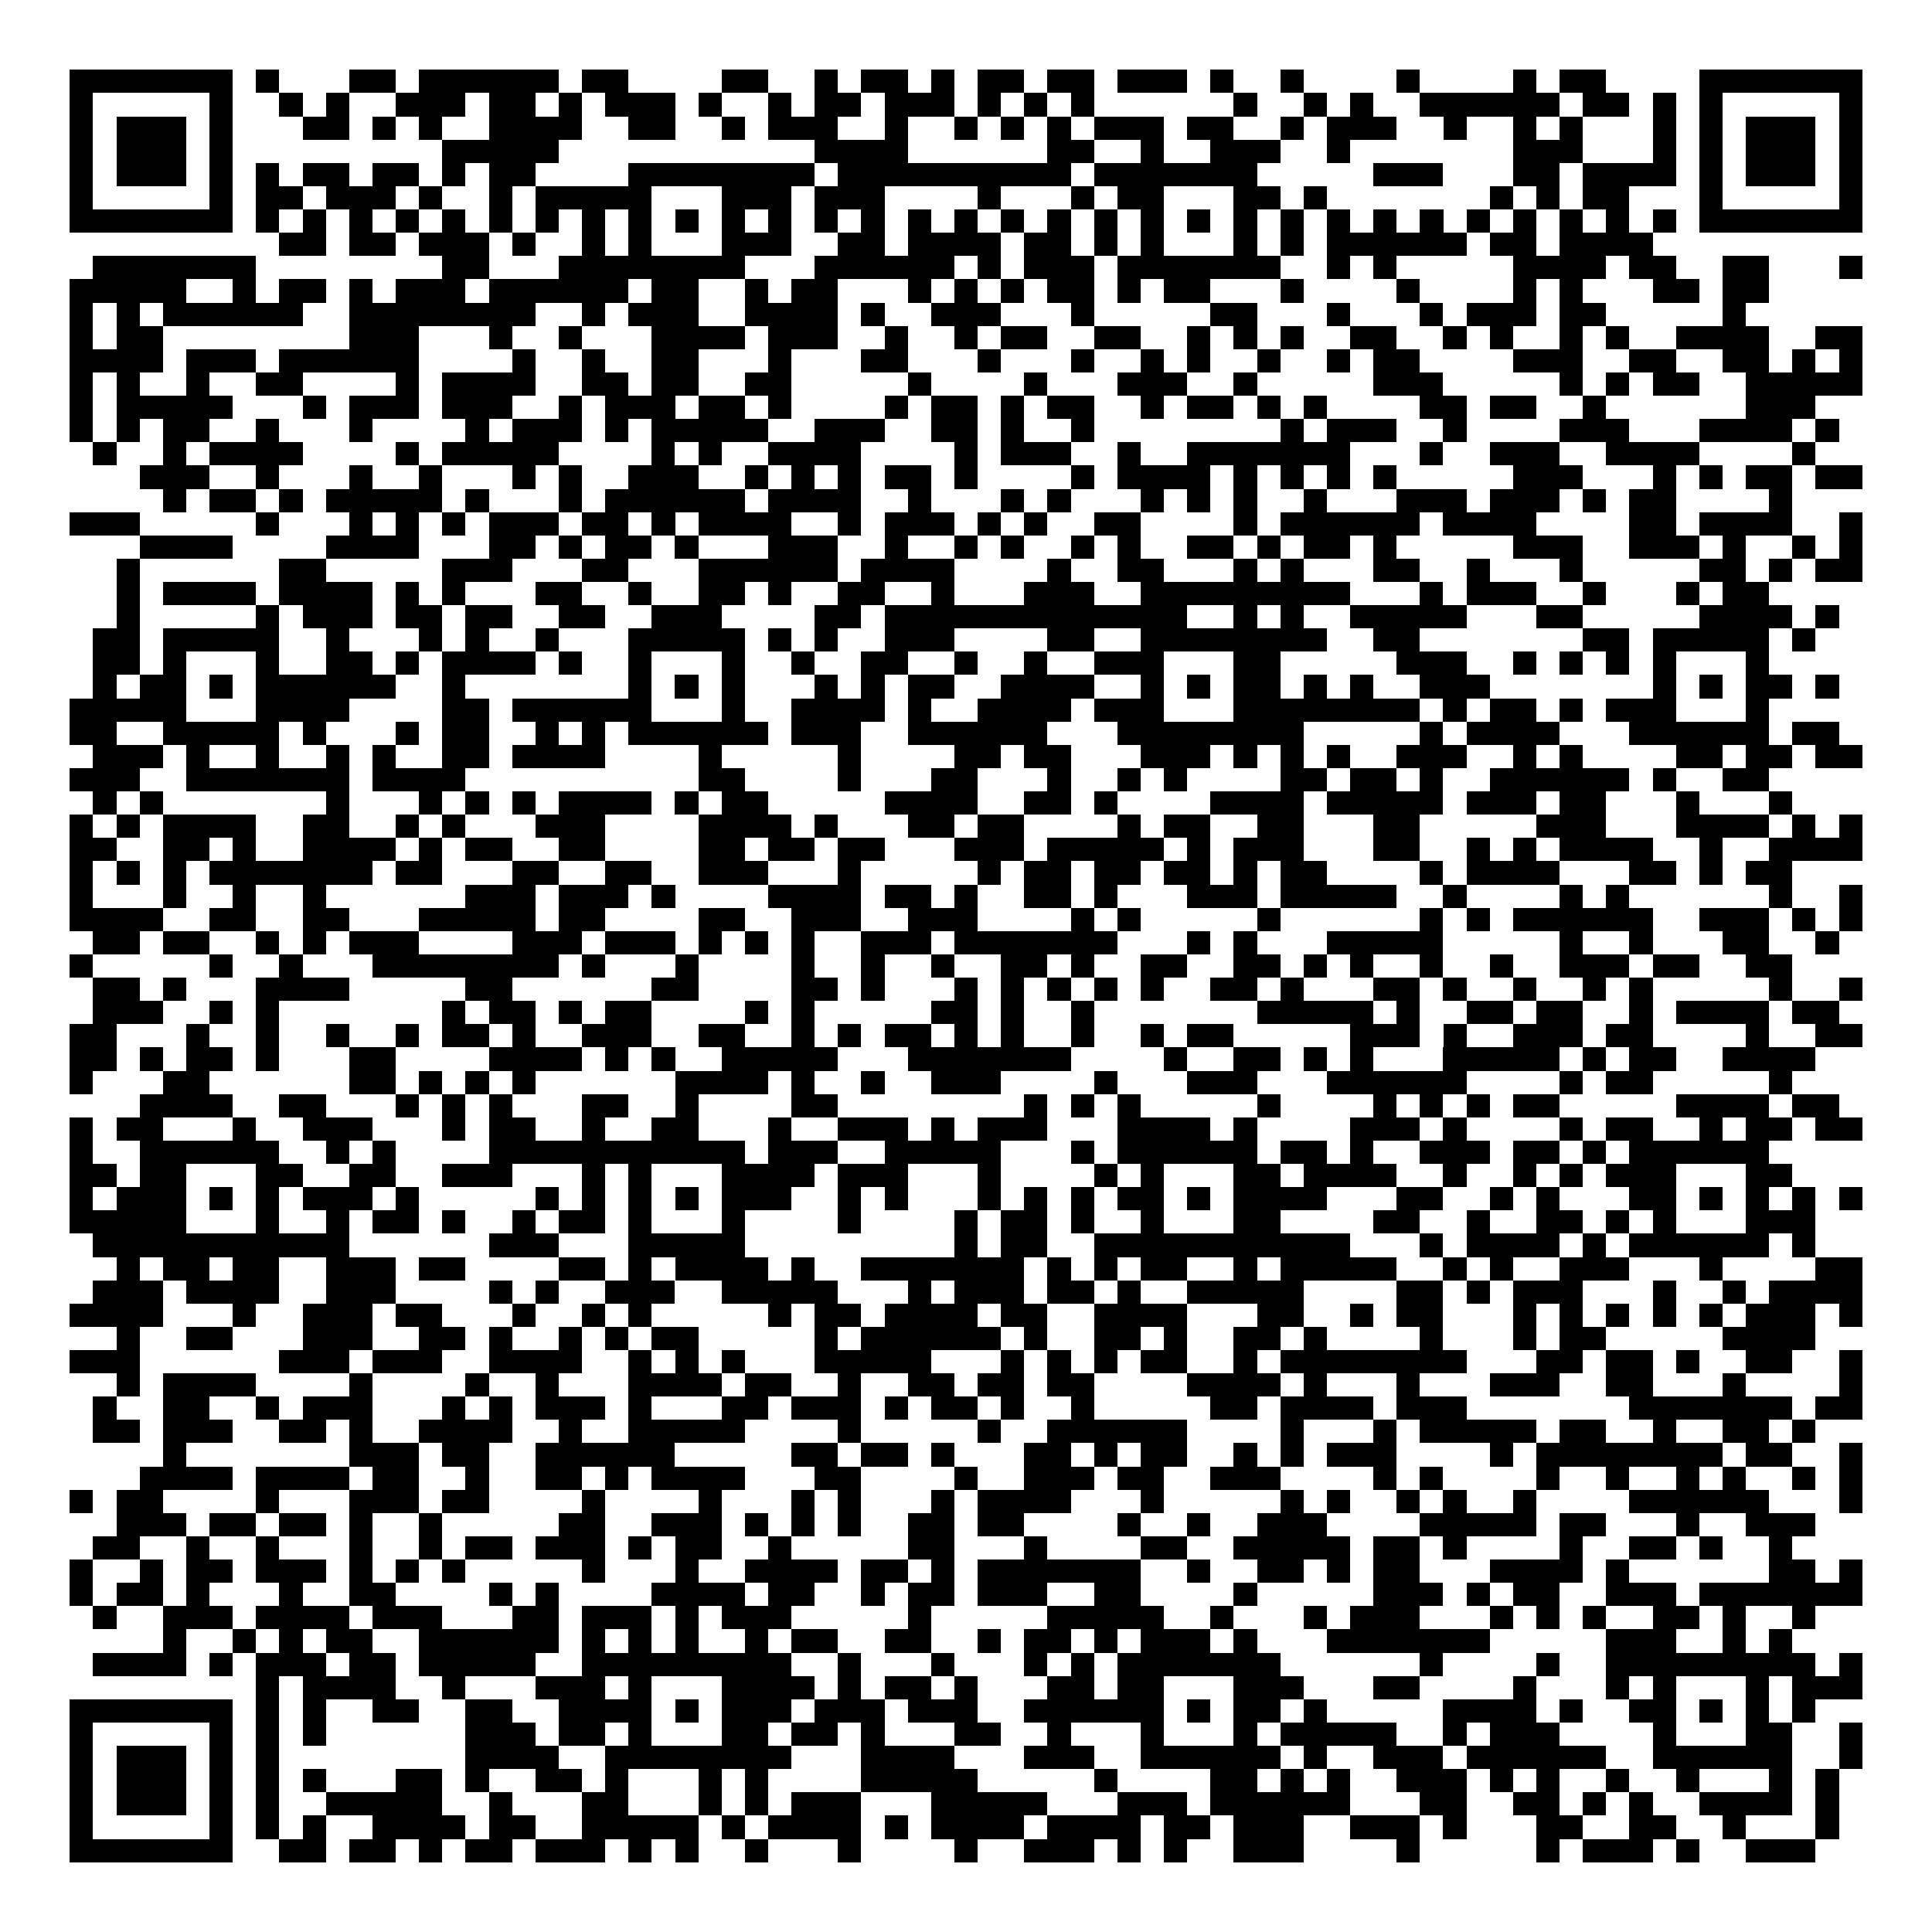 <svg xmlns="http://www.w3.org/2000/svg" width="176" height="176" viewBox="0 0 83 83" shape-rendering="crispEdges"><path fill="#ffffff" d="M0 0h83v83H0z"/><path stroke="#000000" d="M3 3.5h7m1 0h1m3 0h2m1 0h6m1 0h2m4 0h2m2 0h1m1 0h2m1 0h1m1 0h2m1 0h2m1 0h3m1 0h1m2 0h1m4 0h1m4 0h1m1 0h2m4 0h7M3 4.5h1m5 0h1m2 0h1m1 0h1m2 0h3m1 0h2m1 0h1m1 0h3m1 0h1m2 0h1m1 0h2m1 0h3m1 0h1m1 0h1m1 0h1m6 0h1m2 0h1m1 0h1m2 0h6m1 0h2m1 0h1m1 0h1m5 0h1M3 5.5h1m1 0h3m1 0h1m3 0h2m1 0h1m1 0h1m2 0h4m2 0h2m2 0h1m1 0h3m2 0h1m2 0h1m1 0h1m1 0h1m1 0h3m1 0h2m2 0h1m1 0h3m2 0h1m2 0h1m1 0h1m3 0h1m1 0h1m1 0h3m1 0h1M3 6.5h1m1 0h3m1 0h1m9 0h5m11 0h4m6 0h2m2 0h1m2 0h3m2 0h1m7 0h3m3 0h1m1 0h1m1 0h3m1 0h1M3 7.5h1m1 0h3m1 0h1m1 0h1m1 0h2m1 0h2m1 0h1m1 0h2m4 0h8m1 0h10m1 0h7m5 0h3m3 0h2m1 0h4m1 0h1m1 0h3m1 0h1M3 8.5h1m5 0h1m1 0h2m1 0h3m1 0h1m2 0h1m1 0h5m3 0h3m1 0h3m4 0h1m3 0h1m1 0h2m3 0h2m1 0h1m7 0h1m1 0h1m1 0h2m3 0h1m5 0h1M3 9.5h7m1 0h1m1 0h1m1 0h1m1 0h1m1 0h1m1 0h1m1 0h1m1 0h1m1 0h1m1 0h1m1 0h1m1 0h1m1 0h1m1 0h1m1 0h1m1 0h1m1 0h1m1 0h1m1 0h1m1 0h1m1 0h1m1 0h1m1 0h1m1 0h1m1 0h1m1 0h1m1 0h1m1 0h1m1 0h1m1 0h1m1 0h1m1 0h7M12 10.5h2m1 0h2m1 0h3m1 0h1m2 0h1m1 0h1m3 0h3m2 0h2m1 0h4m1 0h2m1 0h1m1 0h1m3 0h1m1 0h1m1 0h6m1 0h2m1 0h4M4 11.5h7m8 0h2m3 0h8m3 0h6m1 0h1m1 0h3m1 0h7m2 0h1m1 0h1m5 0h4m1 0h2m2 0h2m3 0h1M3 12.5h5m2 0h1m1 0h2m1 0h1m1 0h3m1 0h6m1 0h2m2 0h1m1 0h2m3 0h1m1 0h1m1 0h1m1 0h2m1 0h1m1 0h2m3 0h1m4 0h1m4 0h1m1 0h1m3 0h2m1 0h2M3 13.5h1m1 0h1m1 0h6m2 0h8m2 0h1m1 0h3m2 0h4m1 0h1m2 0h3m3 0h1m5 0h2m3 0h1m3 0h1m1 0h3m1 0h2m5 0h1M3 14.5h1m1 0h2m8 0h3m3 0h1m2 0h1m3 0h4m1 0h3m2 0h1m2 0h1m1 0h2m2 0h2m2 0h1m1 0h1m1 0h1m2 0h2m2 0h1m1 0h1m2 0h1m1 0h1m2 0h4m2 0h2M3 15.5h4m1 0h3m1 0h6m4 0h1m2 0h1m2 0h2m3 0h1m3 0h2m3 0h1m3 0h1m2 0h1m1 0h1m2 0h1m2 0h1m1 0h2m4 0h3m2 0h2m2 0h2m1 0h1m1 0h1M3 16.5h1m1 0h1m2 0h1m2 0h2m4 0h1m1 0h4m2 0h2m1 0h2m2 0h2m5 0h1m4 0h1m3 0h3m2 0h1m5 0h3m5 0h1m1 0h1m1 0h2m2 0h5M3 17.5h1m1 0h5m3 0h1m1 0h3m1 0h3m2 0h1m1 0h3m1 0h2m1 0h1m4 0h1m1 0h2m1 0h1m1 0h2m2 0h1m1 0h2m1 0h1m1 0h1m4 0h2m1 0h2m2 0h1m6 0h3M3 18.5h1m1 0h1m1 0h2m2 0h1m3 0h1m4 0h1m1 0h3m1 0h1m1 0h5m2 0h3m2 0h2m1 0h1m2 0h1m8 0h1m1 0h3m2 0h1m4 0h3m3 0h4m1 0h1M4 19.5h1m2 0h1m1 0h4m4 0h1m1 0h5m4 0h1m1 0h1m2 0h4m4 0h1m1 0h3m2 0h1m2 0h7m3 0h1m2 0h3m2 0h4m4 0h1M6 20.5h3m2 0h1m3 0h1m2 0h1m3 0h1m1 0h1m2 0h3m2 0h1m1 0h1m1 0h1m1 0h2m1 0h1m4 0h1m1 0h4m1 0h1m1 0h1m1 0h1m1 0h1m5 0h3m3 0h1m1 0h1m1 0h2m1 0h2M7 21.5h1m1 0h2m1 0h1m1 0h5m1 0h1m3 0h1m1 0h6m1 0h4m2 0h1m3 0h1m1 0h1m3 0h1m1 0h1m1 0h1m2 0h1m3 0h3m1 0h3m1 0h1m1 0h2m4 0h1M3 22.5h3m5 0h1m3 0h1m1 0h1m1 0h1m1 0h3m1 0h2m1 0h1m1 0h4m2 0h1m1 0h3m1 0h1m1 0h1m2 0h2m4 0h1m1 0h6m1 0h4m4 0h2m1 0h4m2 0h1M6 23.5h4m4 0h4m3 0h2m1 0h1m1 0h2m1 0h1m3 0h3m2 0h1m2 0h1m1 0h1m2 0h1m1 0h1m2 0h2m1 0h1m1 0h2m1 0h1m5 0h3m2 0h3m1 0h1m2 0h1m1 0h1M5 24.5h1m6 0h2m5 0h3m3 0h2m3 0h6m1 0h4m4 0h1m2 0h2m3 0h1m1 0h1m3 0h2m2 0h1m3 0h1m5 0h2m1 0h1m1 0h2M5 25.5h1m1 0h4m1 0h4m1 0h1m1 0h1m3 0h2m2 0h1m2 0h2m1 0h1m2 0h2m2 0h1m3 0h3m2 0h9m3 0h1m1 0h3m2 0h1m3 0h1m1 0h2M5 26.5h1m5 0h1m1 0h3m1 0h2m1 0h2m2 0h2m2 0h3m4 0h2m1 0h13m2 0h1m1 0h1m2 0h5m3 0h2m5 0h4m1 0h1M4 27.5h2m1 0h5m2 0h1m3 0h1m1 0h1m2 0h1m3 0h5m1 0h1m1 0h1m2 0h3m4 0h2m2 0h8m2 0h2m7 0h2m1 0h5m1 0h1M4 28.5h2m1 0h1m3 0h1m2 0h2m1 0h1m1 0h4m1 0h1m2 0h1m3 0h1m2 0h1m2 0h2m2 0h1m2 0h1m2 0h3m3 0h2m5 0h3m2 0h1m1 0h1m1 0h1m1 0h1m3 0h1M4 29.5h1m1 0h2m1 0h1m1 0h6m2 0h1m7 0h1m1 0h1m1 0h1m3 0h1m1 0h1m1 0h2m2 0h4m2 0h1m1 0h1m1 0h2m1 0h1m1 0h1m2 0h3m7 0h1m1 0h1m1 0h2m1 0h1M3 30.5h5m3 0h4m4 0h2m1 0h6m3 0h1m2 0h4m1 0h1m2 0h4m1 0h3m3 0h8m1 0h1m1 0h2m1 0h1m1 0h3m3 0h1M3 31.5h2m2 0h5m1 0h1m3 0h1m1 0h2m2 0h1m1 0h1m1 0h6m1 0h3m2 0h6m3 0h8m5 0h1m1 0h4m3 0h6m1 0h2M4 32.5h3m1 0h1m2 0h1m2 0h1m1 0h1m2 0h2m1 0h4m4 0h1m5 0h1m4 0h2m1 0h2m3 0h3m1 0h1m1 0h1m1 0h1m2 0h3m2 0h1m1 0h1m4 0h2m1 0h2m1 0h2M3 33.5h3m2 0h7m1 0h4m10 0h2m4 0h1m3 0h2m3 0h1m2 0h1m1 0h1m4 0h2m1 0h2m1 0h1m2 0h6m1 0h1m2 0h2M4 34.5h1m1 0h1m7 0h1m3 0h1m1 0h1m1 0h1m1 0h4m1 0h1m1 0h2m5 0h4m2 0h2m1 0h1m4 0h4m1 0h5m1 0h3m1 0h2m3 0h1m3 0h1M3 35.5h1m1 0h1m1 0h4m2 0h2m2 0h1m1 0h1m3 0h3m4 0h4m1 0h1m3 0h2m1 0h2m4 0h1m1 0h2m2 0h2m3 0h2m5 0h3m3 0h4m1 0h1m1 0h1M3 36.5h2m2 0h2m1 0h1m2 0h4m1 0h1m1 0h2m2 0h2m4 0h2m1 0h2m1 0h2m3 0h3m1 0h5m1 0h1m1 0h3m3 0h2m2 0h1m1 0h1m1 0h4m2 0h1m2 0h4M3 37.5h1m1 0h1m1 0h1m1 0h7m1 0h2m3 0h2m2 0h2m2 0h3m3 0h1m5 0h1m1 0h2m1 0h2m1 0h2m1 0h1m1 0h2m4 0h1m1 0h4m3 0h2m1 0h1m1 0h2M3 38.5h1m3 0h1m2 0h1m2 0h1m6 0h3m1 0h3m1 0h1m4 0h4m1 0h2m1 0h1m2 0h2m1 0h1m3 0h3m1 0h5m2 0h1m4 0h1m1 0h1m6 0h1m2 0h1M3 39.5h4m2 0h2m2 0h2m3 0h5m1 0h2m4 0h2m2 0h3m2 0h3m4 0h1m1 0h1m5 0h1m6 0h1m1 0h1m1 0h6m2 0h3m1 0h1m1 0h1M4 40.5h2m1 0h2m2 0h1m1 0h1m1 0h3m4 0h3m1 0h3m1 0h1m1 0h1m1 0h1m2 0h3m1 0h7m3 0h1m1 0h1m3 0h5m5 0h1m2 0h1m3 0h2m2 0h1M3 41.5h1m5 0h1m2 0h1m3 0h8m1 0h1m3 0h1m4 0h1m2 0h1m2 0h1m2 0h2m1 0h1m2 0h2m2 0h2m1 0h1m1 0h1m2 0h1m2 0h1m2 0h3m1 0h2m2 0h2M4 42.5h2m1 0h1m3 0h4m5 0h2m6 0h2m4 0h2m1 0h1m3 0h1m1 0h1m1 0h1m1 0h1m1 0h1m2 0h2m1 0h1m3 0h2m1 0h1m2 0h1m2 0h1m1 0h1m5 0h1m2 0h1M4 43.5h3m2 0h1m1 0h1m7 0h1m1 0h2m1 0h1m1 0h2m4 0h1m1 0h1m5 0h2m1 0h1m2 0h1m7 0h5m1 0h1m2 0h2m1 0h2m2 0h1m1 0h4m1 0h2M3 44.5h2m3 0h1m2 0h1m2 0h1m2 0h1m1 0h2m1 0h1m2 0h3m2 0h2m2 0h1m1 0h1m1 0h2m1 0h1m1 0h1m2 0h1m2 0h1m1 0h2m5 0h3m1 0h1m2 0h3m1 0h2m4 0h1m2 0h2M3 45.5h2m1 0h1m1 0h2m1 0h1m3 0h2m4 0h4m1 0h1m1 0h1m2 0h5m3 0h7m4 0h1m2 0h2m1 0h1m1 0h1m3 0h5m1 0h1m1 0h2m2 0h4M3 46.5h1m3 0h2m6 0h2m1 0h1m1 0h1m1 0h1m6 0h4m1 0h1m2 0h1m2 0h3m4 0h1m3 0h3m3 0h6m4 0h1m1 0h2m5 0h1M6 47.5h4m2 0h2m3 0h1m1 0h1m1 0h1m3 0h2m2 0h1m4 0h2m8 0h1m1 0h1m1 0h1m5 0h1m4 0h1m1 0h1m1 0h1m1 0h2m5 0h4m1 0h2M3 48.5h1m1 0h2m3 0h1m2 0h3m3 0h1m1 0h2m2 0h1m2 0h2m3 0h1m2 0h3m1 0h1m1 0h3m3 0h4m1 0h1m4 0h3m1 0h1m4 0h1m1 0h2m2 0h1m1 0h2m1 0h2M3 49.5h1m2 0h6m2 0h1m1 0h1m4 0h11m1 0h3m2 0h5m3 0h1m1 0h6m1 0h2m1 0h1m2 0h3m1 0h2m1 0h1m1 0h6M3 50.5h2m1 0h2m3 0h2m2 0h2m2 0h3m3 0h1m1 0h1m3 0h4m1 0h3m3 0h1m4 0h1m1 0h1m3 0h2m1 0h4m2 0h1m2 0h1m1 0h1m1 0h3m3 0h2M3 51.5h1m1 0h3m1 0h1m1 0h1m1 0h3m1 0h1m5 0h1m1 0h1m1 0h1m1 0h1m1 0h3m2 0h1m1 0h1m3 0h1m1 0h1m1 0h1m1 0h2m1 0h1m1 0h4m3 0h2m2 0h1m1 0h1m3 0h2m1 0h1m1 0h1m1 0h1m1 0h1M3 52.5h5m3 0h1m2 0h1m1 0h2m1 0h1m2 0h1m1 0h2m1 0h1m3 0h1m4 0h1m4 0h1m1 0h2m1 0h1m2 0h1m3 0h2m4 0h2m2 0h1m2 0h2m1 0h1m1 0h1m3 0h3M4 53.5h11m6 0h3m3 0h5m9 0h1m1 0h2m2 0h11m3 0h1m1 0h4m1 0h1m1 0h6m1 0h1M5 54.5h1m1 0h2m1 0h2m2 0h3m1 0h2m4 0h2m1 0h1m1 0h4m1 0h1m2 0h7m1 0h1m1 0h1m1 0h2m2 0h1m1 0h5m2 0h1m1 0h1m2 0h3m3 0h1m4 0h2M4 55.5h3m1 0h4m2 0h3m4 0h1m1 0h1m2 0h3m2 0h5m3 0h1m1 0h3m1 0h2m1 0h1m2 0h5m4 0h2m1 0h1m1 0h3m3 0h1m2 0h1m1 0h4M3 56.5h4m3 0h1m2 0h3m1 0h2m3 0h1m2 0h1m1 0h1m5 0h1m1 0h2m1 0h4m1 0h2m2 0h4m3 0h2m2 0h1m1 0h2m3 0h1m1 0h1m1 0h1m1 0h1m1 0h1m1 0h3m1 0h1M5 57.5h1m2 0h2m3 0h3m2 0h2m1 0h1m2 0h1m1 0h1m1 0h2m5 0h1m1 0h6m1 0h1m2 0h2m1 0h1m2 0h2m1 0h1m4 0h1m3 0h1m1 0h2m5 0h4M3 58.5h3m6 0h3m1 0h3m2 0h4m2 0h1m1 0h1m1 0h1m3 0h5m3 0h1m1 0h1m1 0h1m1 0h2m2 0h1m1 0h8m3 0h2m1 0h2m1 0h1m2 0h2m2 0h1M5 59.5h1m1 0h4m4 0h1m4 0h1m2 0h1m3 0h4m1 0h2m2 0h1m2 0h2m1 0h2m1 0h2m4 0h4m1 0h1m3 0h1m3 0h3m2 0h2m3 0h1m4 0h1M4 60.5h1m2 0h2m2 0h1m1 0h3m3 0h1m1 0h1m1 0h3m1 0h1m3 0h2m1 0h3m1 0h1m1 0h2m1 0h1m2 0h1m5 0h2m1 0h4m1 0h3m7 0h7m1 0h2M4 61.5h2m1 0h3m2 0h2m1 0h1m2 0h4m2 0h1m2 0h5m4 0h1m5 0h1m2 0h6m4 0h1m3 0h1m1 0h5m1 0h2m2 0h1m2 0h2m1 0h1M7 62.5h1m7 0h3m1 0h2m2 0h6m5 0h2m1 0h2m1 0h1m3 0h2m1 0h1m1 0h2m2 0h1m1 0h1m1 0h3m4 0h1m1 0h8m1 0h2m2 0h1M6 63.5h4m1 0h4m1 0h2m2 0h1m2 0h2m1 0h1m1 0h4m3 0h2m4 0h1m2 0h3m1 0h2m2 0h3m4 0h1m1 0h1m4 0h1m2 0h1m2 0h1m1 0h1m2 0h1m1 0h1M3 64.5h1m1 0h2m4 0h1m3 0h3m1 0h2m4 0h1m4 0h1m3 0h1m1 0h1m3 0h1m1 0h4m3 0h1m5 0h1m1 0h1m2 0h1m1 0h1m2 0h1m4 0h6m3 0h1M5 65.5h3m1 0h2m1 0h2m1 0h1m2 0h1m5 0h2m2 0h3m1 0h1m1 0h1m1 0h1m2 0h2m1 0h2m4 0h1m2 0h1m2 0h3m4 0h5m1 0h2m3 0h1m2 0h3M4 66.5h2m2 0h1m2 0h1m3 0h1m2 0h1m1 0h2m1 0h3m1 0h1m1 0h2m2 0h1m5 0h2m3 0h1m4 0h2m2 0h5m1 0h2m1 0h1m4 0h1m2 0h2m1 0h1m2 0h1M3 67.5h1m2 0h1m1 0h2m1 0h3m1 0h1m1 0h1m1 0h1m5 0h1m3 0h1m2 0h4m1 0h2m1 0h1m1 0h7m2 0h1m2 0h2m1 0h1m1 0h2m3 0h4m1 0h1m6 0h2m1 0h1M3 68.5h1m1 0h2m1 0h1m3 0h1m2 0h2m4 0h1m1 0h1m4 0h4m1 0h2m2 0h1m1 0h2m1 0h3m2 0h2m4 0h1m5 0h3m1 0h1m1 0h2m2 0h3m1 0h7M4 69.5h1m2 0h3m1 0h4m1 0h3m3 0h2m1 0h3m1 0h1m1 0h3m5 0h1m5 0h5m2 0h1m3 0h1m1 0h3m3 0h1m1 0h1m1 0h1m2 0h2m1 0h1m2 0h1M7 70.5h1m2 0h1m1 0h1m1 0h2m2 0h6m1 0h1m1 0h1m1 0h1m2 0h1m1 0h2m2 0h2m2 0h1m1 0h2m1 0h1m1 0h3m1 0h1m3 0h7m5 0h3m2 0h1m1 0h1M4 71.5h4m1 0h1m1 0h3m1 0h2m1 0h5m2 0h9m2 0h1m3 0h1m3 0h1m1 0h1m1 0h7m6 0h1m4 0h1m2 0h9m1 0h1M11 72.5h1m1 0h4m2 0h1m3 0h3m1 0h1m3 0h4m1 0h1m1 0h2m1 0h1m3 0h2m1 0h2m3 0h3m3 0h2m4 0h1m3 0h1m1 0h1m3 0h1m1 0h3M3 73.5h7m1 0h1m1 0h1m2 0h2m2 0h2m2 0h4m1 0h1m1 0h3m1 0h3m1 0h3m2 0h6m1 0h1m1 0h2m1 0h1m5 0h4m1 0h1m2 0h2m1 0h1m1 0h1m1 0h1M3 74.5h1m5 0h1m1 0h1m1 0h1m6 0h3m1 0h2m1 0h1m3 0h2m1 0h2m1 0h1m3 0h2m2 0h1m3 0h1m3 0h1m1 0h5m2 0h1m1 0h3m4 0h1m3 0h2m2 0h1M3 75.5h1m1 0h3m1 0h1m1 0h1m8 0h4m2 0h8m3 0h4m3 0h3m2 0h6m1 0h1m2 0h3m1 0h6m2 0h6m2 0h1M3 76.5h1m1 0h3m1 0h1m1 0h1m1 0h1m3 0h2m1 0h1m2 0h2m1 0h1m3 0h1m1 0h1m4 0h5m5 0h1m4 0h2m1 0h1m1 0h1m2 0h3m1 0h1m1 0h1m2 0h1m2 0h1m3 0h1m1 0h1M3 77.5h1m1 0h3m1 0h1m1 0h1m2 0h5m2 0h1m3 0h2m3 0h1m1 0h1m1 0h3m3 0h5m3 0h3m1 0h6m3 0h2m2 0h2m1 0h1m1 0h1m2 0h4m1 0h1M3 78.5h1m5 0h1m1 0h1m1 0h1m2 0h4m1 0h2m2 0h5m1 0h1m1 0h4m1 0h1m1 0h4m1 0h4m1 0h2m1 0h3m2 0h3m1 0h1m3 0h2m2 0h2m2 0h1m3 0h1M3 79.5h7m2 0h2m1 0h2m1 0h1m1 0h2m1 0h3m1 0h1m1 0h1m2 0h1m3 0h1m4 0h1m2 0h3m1 0h1m1 0h1m2 0h3m4 0h1m5 0h1m1 0h3m1 0h1m2 0h3"/></svg>
